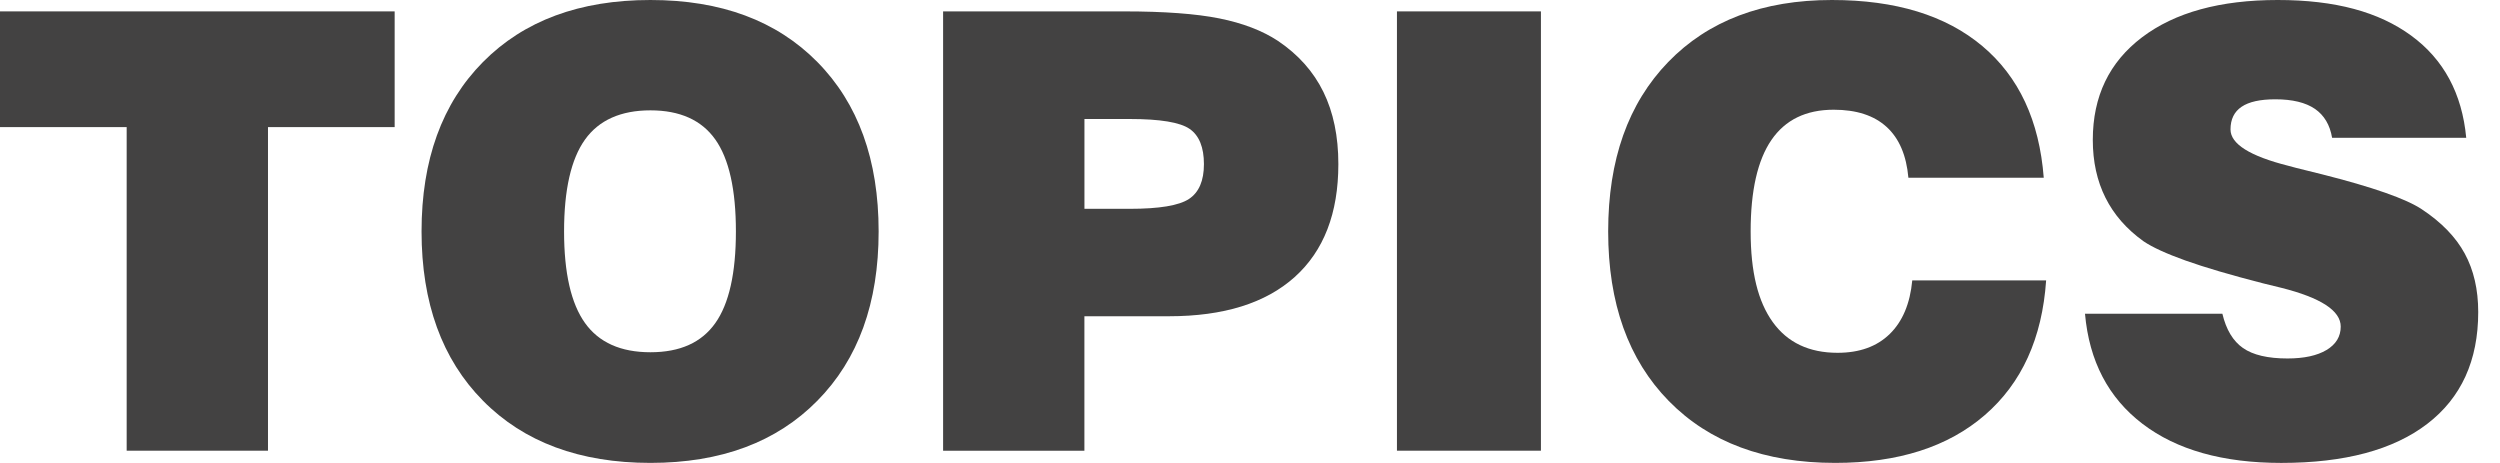 <svg width="108" height="20" viewBox="0 0 108 20" fill="none" xmlns="http://www.w3.org/2000/svg">
<path d="M5.472 19.47V5.491H0V0.492H17.049V5.491H11.577V19.47H5.473H5.472Z" fill="#434242"/>
<path d="M18.211 9.998C18.211 6.907 19.096 4.467 20.864 2.68C22.632 0.893 25.043 0 28.097 0C31.151 0 33.548 0.893 35.311 2.68C37.074 4.467 37.957 6.905 37.957 9.998C37.957 13.091 37.076 15.52 35.311 17.31C33.548 19.101 31.143 19.997 28.097 19.997C25.051 19.997 22.632 19.101 20.864 17.31C19.096 15.52 18.211 13.082 18.211 9.998ZM24.368 9.998C24.368 11.794 24.67 13.112 25.272 13.954C25.874 14.796 26.816 15.217 28.099 15.217C29.381 15.217 30.306 14.797 30.9 13.96C31.494 13.123 31.791 11.802 31.791 9.998C31.791 8.195 31.494 6.861 30.9 6.024C30.306 5.187 29.373 4.767 28.099 4.767C26.824 4.767 25.874 5.188 25.272 6.03C24.67 6.872 24.368 8.195 24.368 9.998Z" fill="#434242"/>
<path d="M40.742 19.47V0.492H48.563C50.293 0.492 51.663 0.593 52.674 0.795C53.685 0.998 54.53 1.321 55.21 1.768C56.089 2.361 56.742 3.094 57.171 3.971C57.601 4.848 57.817 5.886 57.817 7.09C57.817 9.212 57.189 10.837 55.932 11.967C54.675 13.096 52.864 13.662 50.499 13.662H46.846V19.472H40.742V19.47ZM46.848 9.021H48.809C50.082 9.021 50.935 8.879 51.364 8.595C51.794 8.311 52.01 7.809 52.01 7.088C52.01 6.368 51.804 5.851 51.39 5.567C50.976 5.283 50.117 5.141 48.809 5.141H46.848V9.019V9.021Z" fill="#434242"/>
<path d="M60.348 19.47V0.492H66.568V19.47H60.348Z" fill="#434242"/>
<path d="M82.612 12.113H88.393C88.221 14.613 87.339 16.551 85.747 17.929C84.155 19.308 82 19.997 79.28 19.997C76.235 19.997 73.839 19.106 72.092 17.323C70.345 15.54 69.473 13.1 69.473 9.998C69.473 6.897 70.337 4.467 72.066 2.68C73.796 0.893 76.153 0 79.138 0C81.892 0 84.057 0.663 85.637 1.99C87.216 3.316 88.1 5.214 88.29 7.679H82.443C82.356 6.708 82.043 5.976 81.5 5.482C80.957 4.987 80.197 4.74 79.216 4.74C78.02 4.74 77.124 5.175 76.525 6.048C75.928 6.92 75.628 8.235 75.628 9.997C75.628 11.759 75.946 13.029 76.583 13.914C77.22 14.799 78.153 15.241 79.384 15.241C80.331 15.241 81.082 14.97 81.636 14.429C82.19 13.889 82.516 13.115 82.61 12.111L82.612 12.113Z" fill="#434242"/>
<path d="M90.07 13.554H96.007C96.17 14.241 96.467 14.735 96.898 15.035C97.328 15.335 97.969 15.486 98.821 15.486C99.535 15.486 100.097 15.364 100.506 15.12C100.915 14.874 101.119 14.538 101.119 14.109C101.119 13.422 100.263 12.864 98.551 12.433C98.206 12.347 97.944 12.283 97.763 12.24C96.361 11.88 95.245 11.551 94.414 11.255C93.584 10.958 92.98 10.681 92.602 10.424C91.87 9.9 91.322 9.273 90.957 8.543C90.591 7.813 90.409 6.98 90.409 6.043C90.409 4.161 91.118 2.685 92.538 1.61C93.958 0.536 95.911 0 98.397 0C100.884 0 102.764 0.513 104.166 1.54C105.568 2.567 106.361 4.037 106.541 5.953H100.747C100.653 5.395 100.405 4.979 100.004 4.703C99.603 4.429 99.035 4.29 98.294 4.29C97.641 4.29 97.153 4.397 96.836 4.613C96.518 4.828 96.358 5.153 96.358 5.592C96.358 6.218 97.192 6.743 98.862 7.164C99.009 7.207 99.121 7.237 99.198 7.254C99.439 7.315 99.805 7.404 100.295 7.526C102.505 8.084 103.952 8.591 104.631 9.047C105.474 9.605 106.089 10.241 106.477 10.954C106.864 11.666 107.059 12.508 107.059 13.479C107.059 15.576 106.325 17.186 104.858 18.31C103.39 19.436 101.29 19.998 98.552 19.998C96.031 19.998 94.033 19.436 92.557 18.31C91.081 17.184 90.254 15.6 90.072 13.556L90.07 13.554Z" fill="#434242"/>
</svg>
